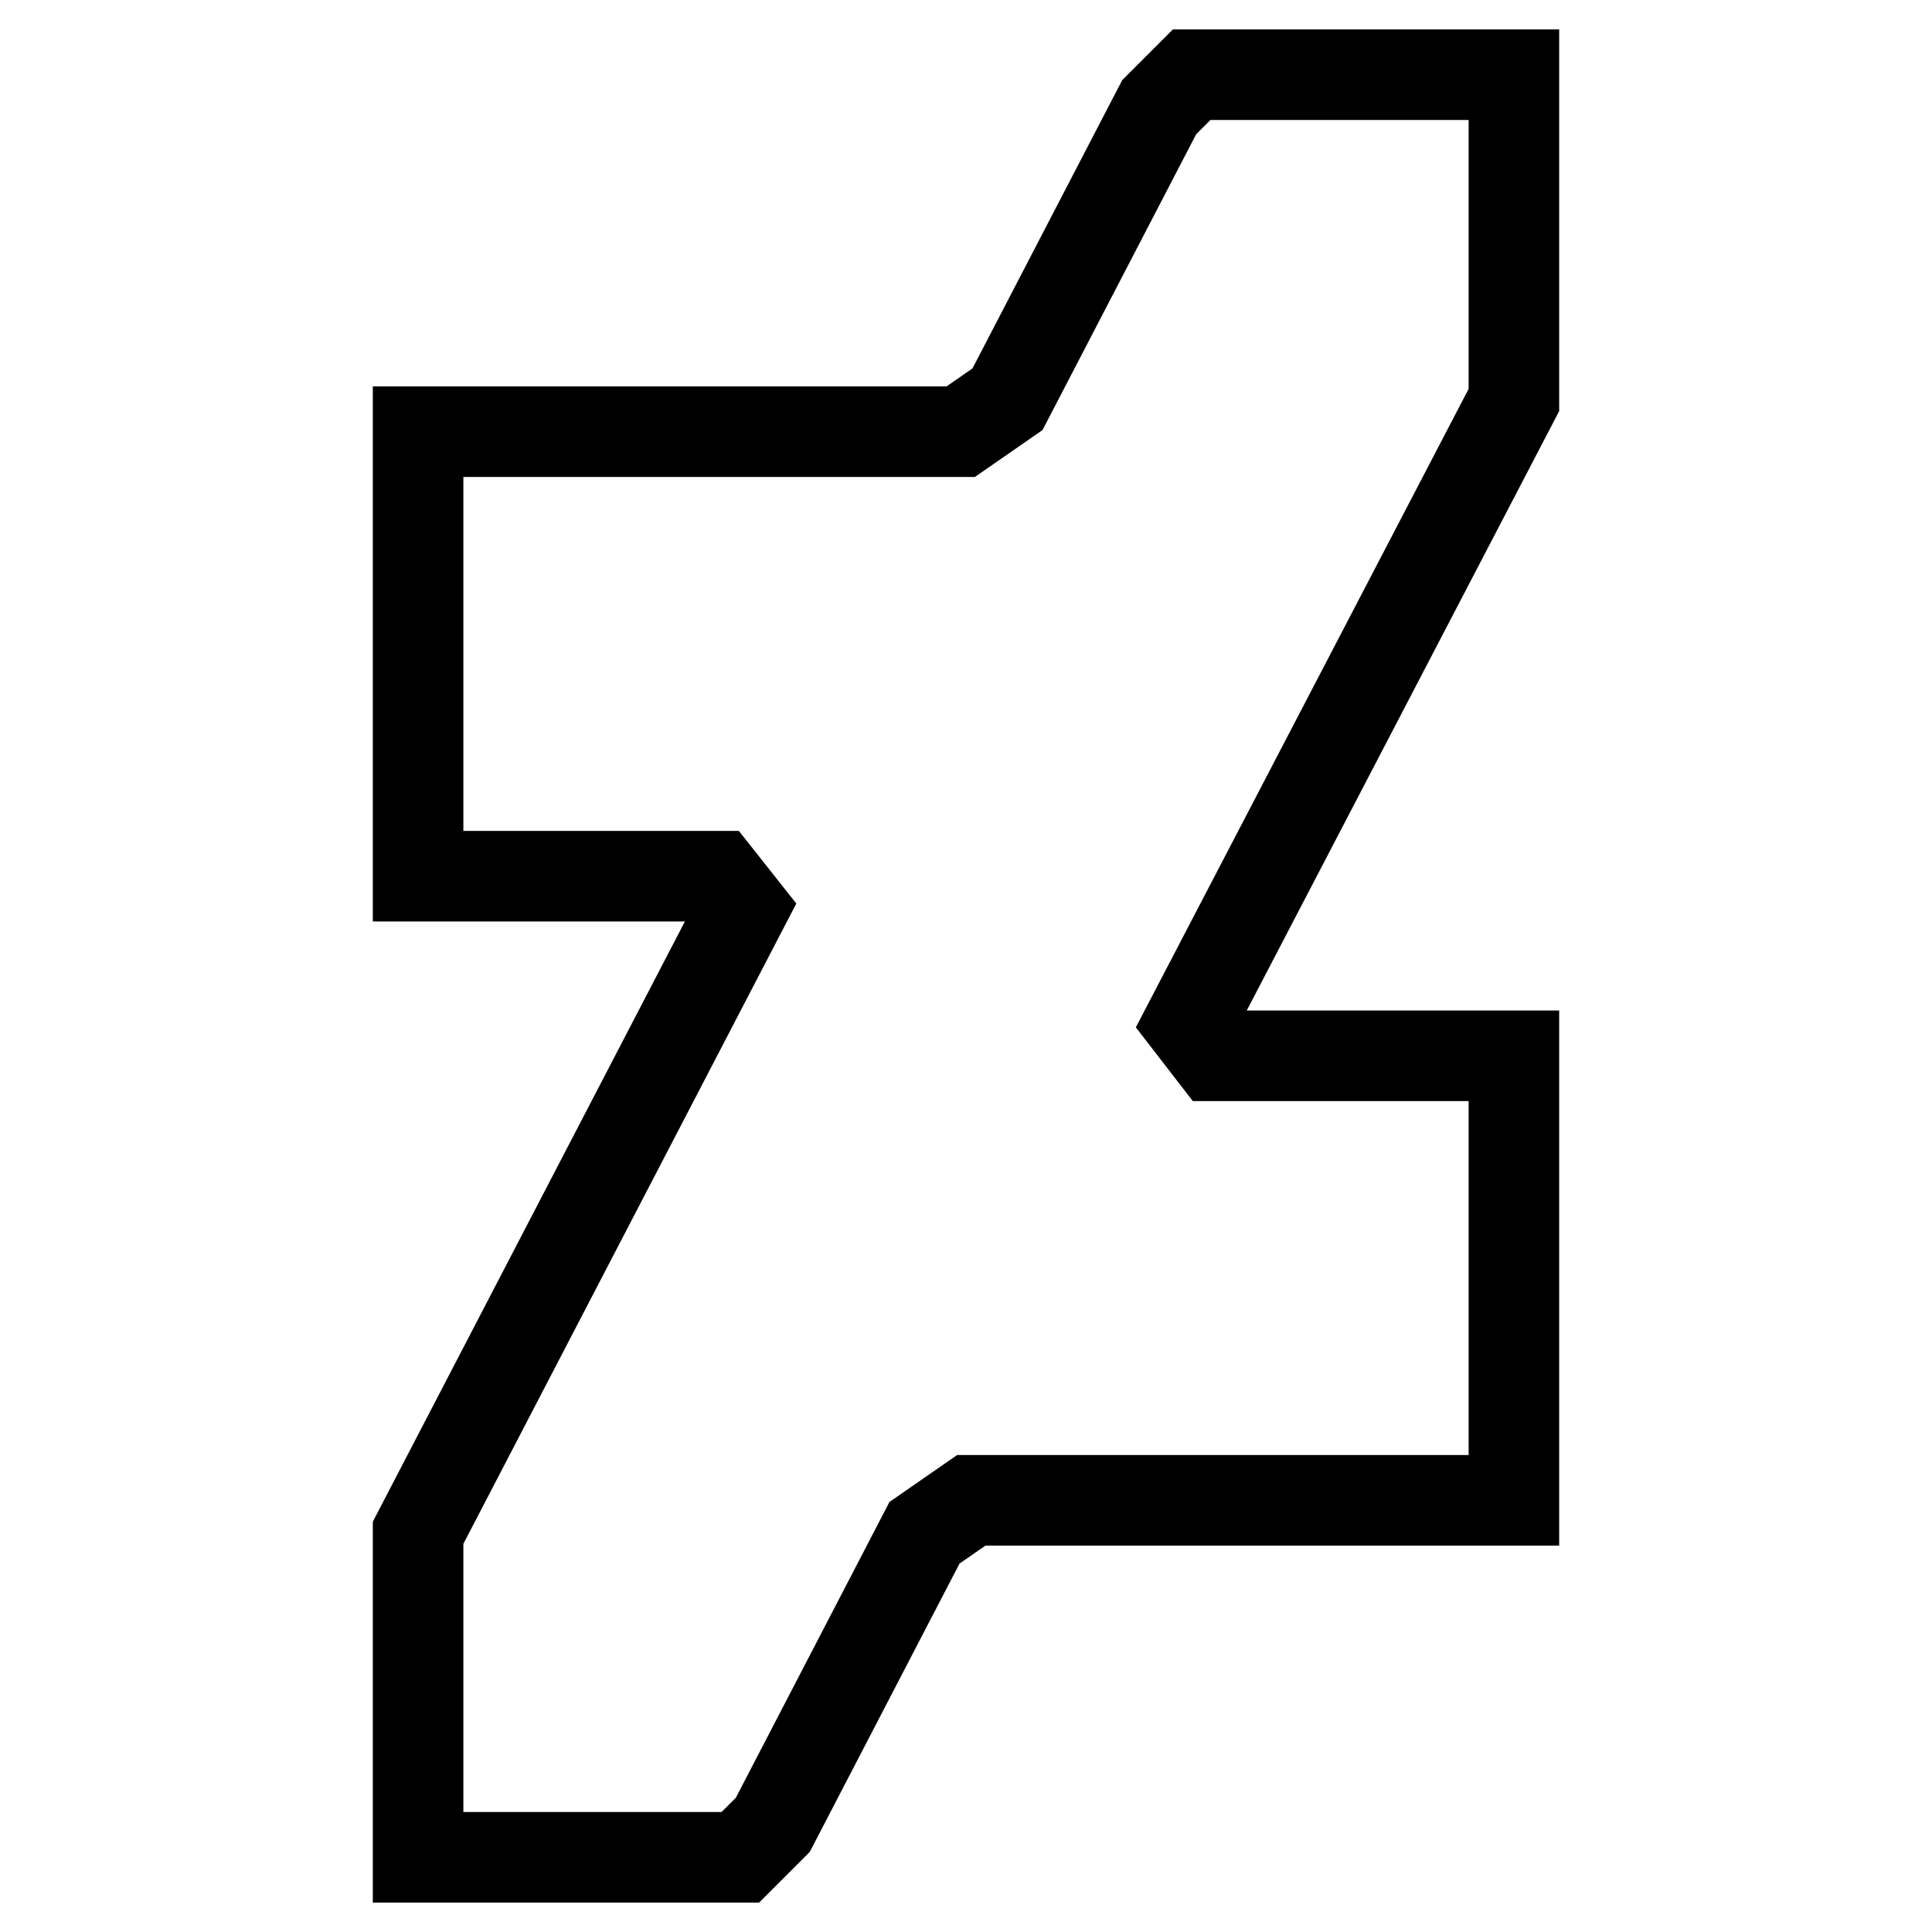 <?xml version="1.0" encoding="utf-8"?>
<!-- Svg Vector Icons : http://www.onlinewebfonts.com/icon -->
<!DOCTYPE svg PUBLIC "-//W3C//DTD SVG 1.1//EN" "http://www.w3.org/Graphics/SVG/1.1/DTD/svg11.dtd">
<svg version="1.1" xmlns="http://www.w3.org/2000/svg" xmlns:xlink="http://www.w3.org/1999/xlink" x="0px" y="0px" viewBox="0 0 256 256" enable-background="new 0 0 256 256" xml:space="preserve">
<g> <path stroke-width="12" fill-opacity="0" stroke="#000000"  d="M200.6,53l-43,82.5l3.4,4.4h39.6v58.9h-71.9l-6.2,4.3l-20.1,38.7l-4.3,4.3H55.4v-43l43-82.7l-3.4-4.3H55.4 V57.2h71.9l6.2-4.3l20.1-38.7l4.3-4.3h42.7V53L200.6,53z"/></g>
</svg>